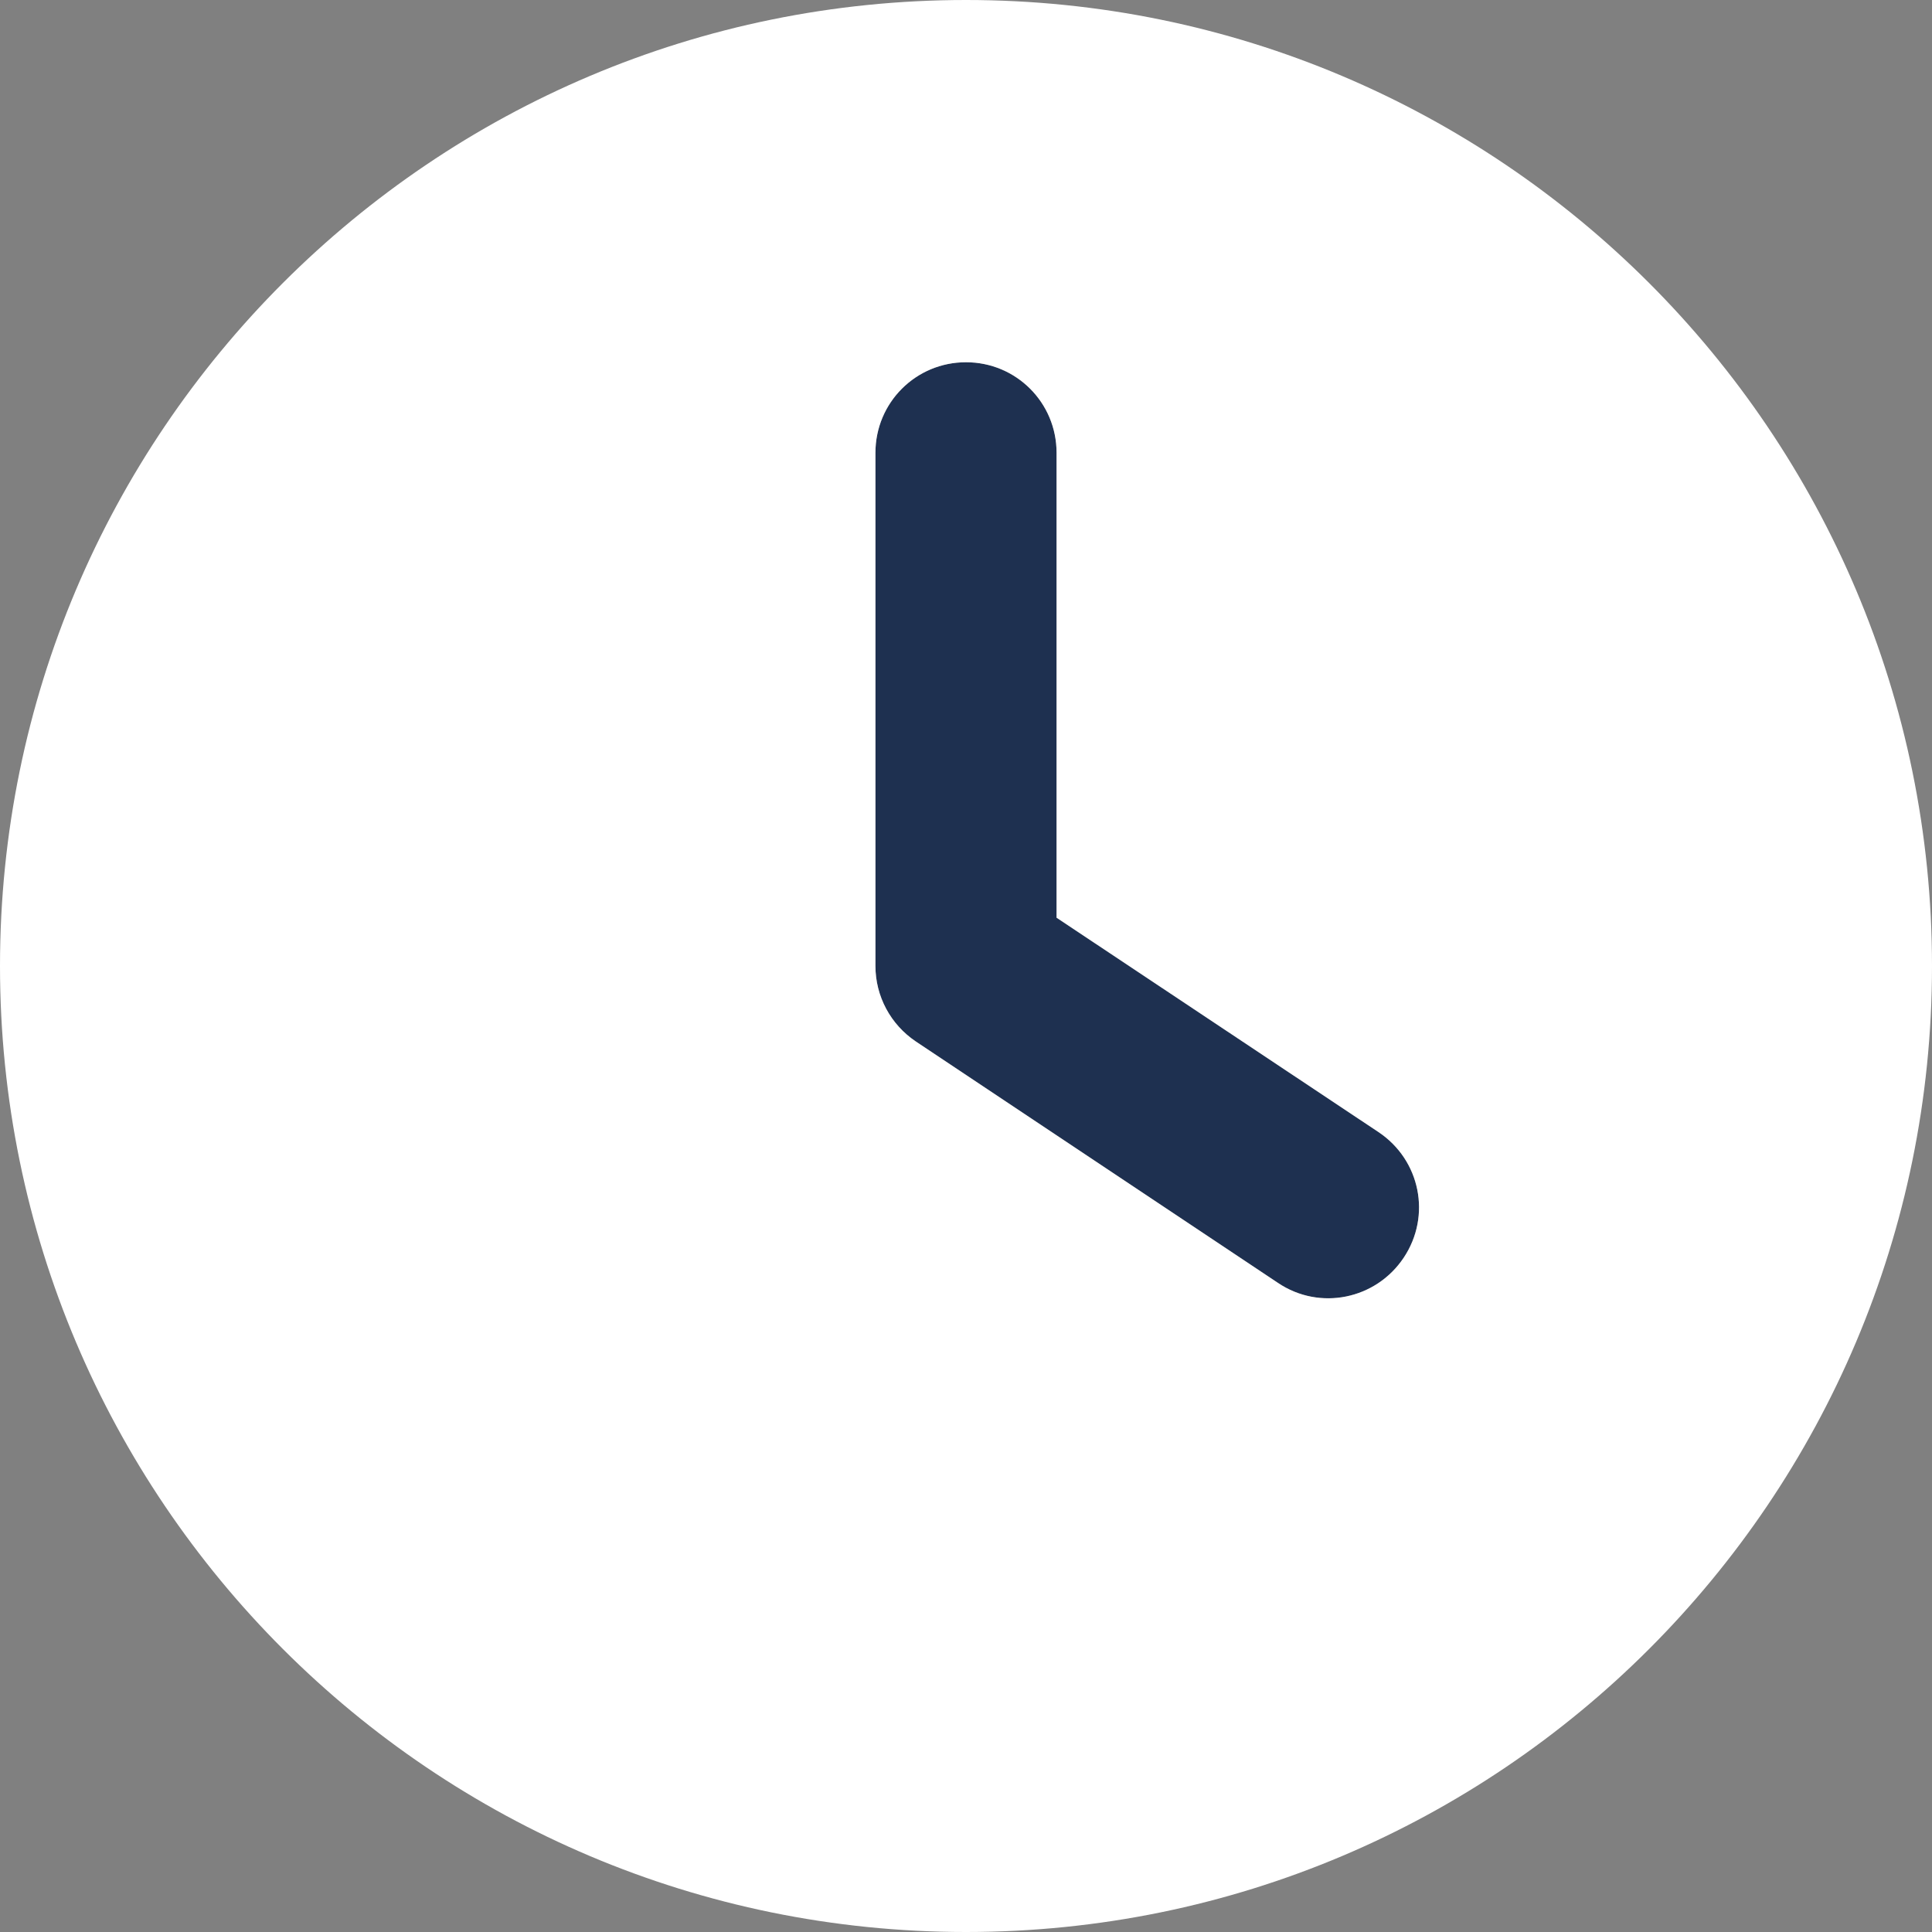 <svg xmlns="http://www.w3.org/2000/svg" id="Ebene_1" viewBox="0 0 512 512"><rect x="0" y="0" width="512" height="512" fill="#808080" stroke="none"/><defs><style>.cls-1{fill:#1e3050;}.cls-2{fill:#fff;isolation:isolate;}</style></defs><path class="cls-1" d="m256,96c-13.3,0-24,10.7-24,24v136c0,8,4,15.5,10.7,20l96,64c11,7.4,25.9,4.4,33.3-6.7s4.4-25.9-6.7-33.3l-85.3-56.8v-123.2c0-13.3-10.7-24-24-24Z"></path><path class="cls-2" d="m256,0c141.38,0,256,114.62,256,256s-114.62,256-256,256S0,397.38,0,256,114.62,0,256,0Zm-24,120v136c0,8,4,15.5,10.7,20l96,64c11,7.4,25.9,4.4,33.3-6.7s4.4-25.9-6.7-33.3l-85.3-56.8v-123.2c0-13.3-10.7-24-24-24s-24,10.7-24,24Z"></path></svg>